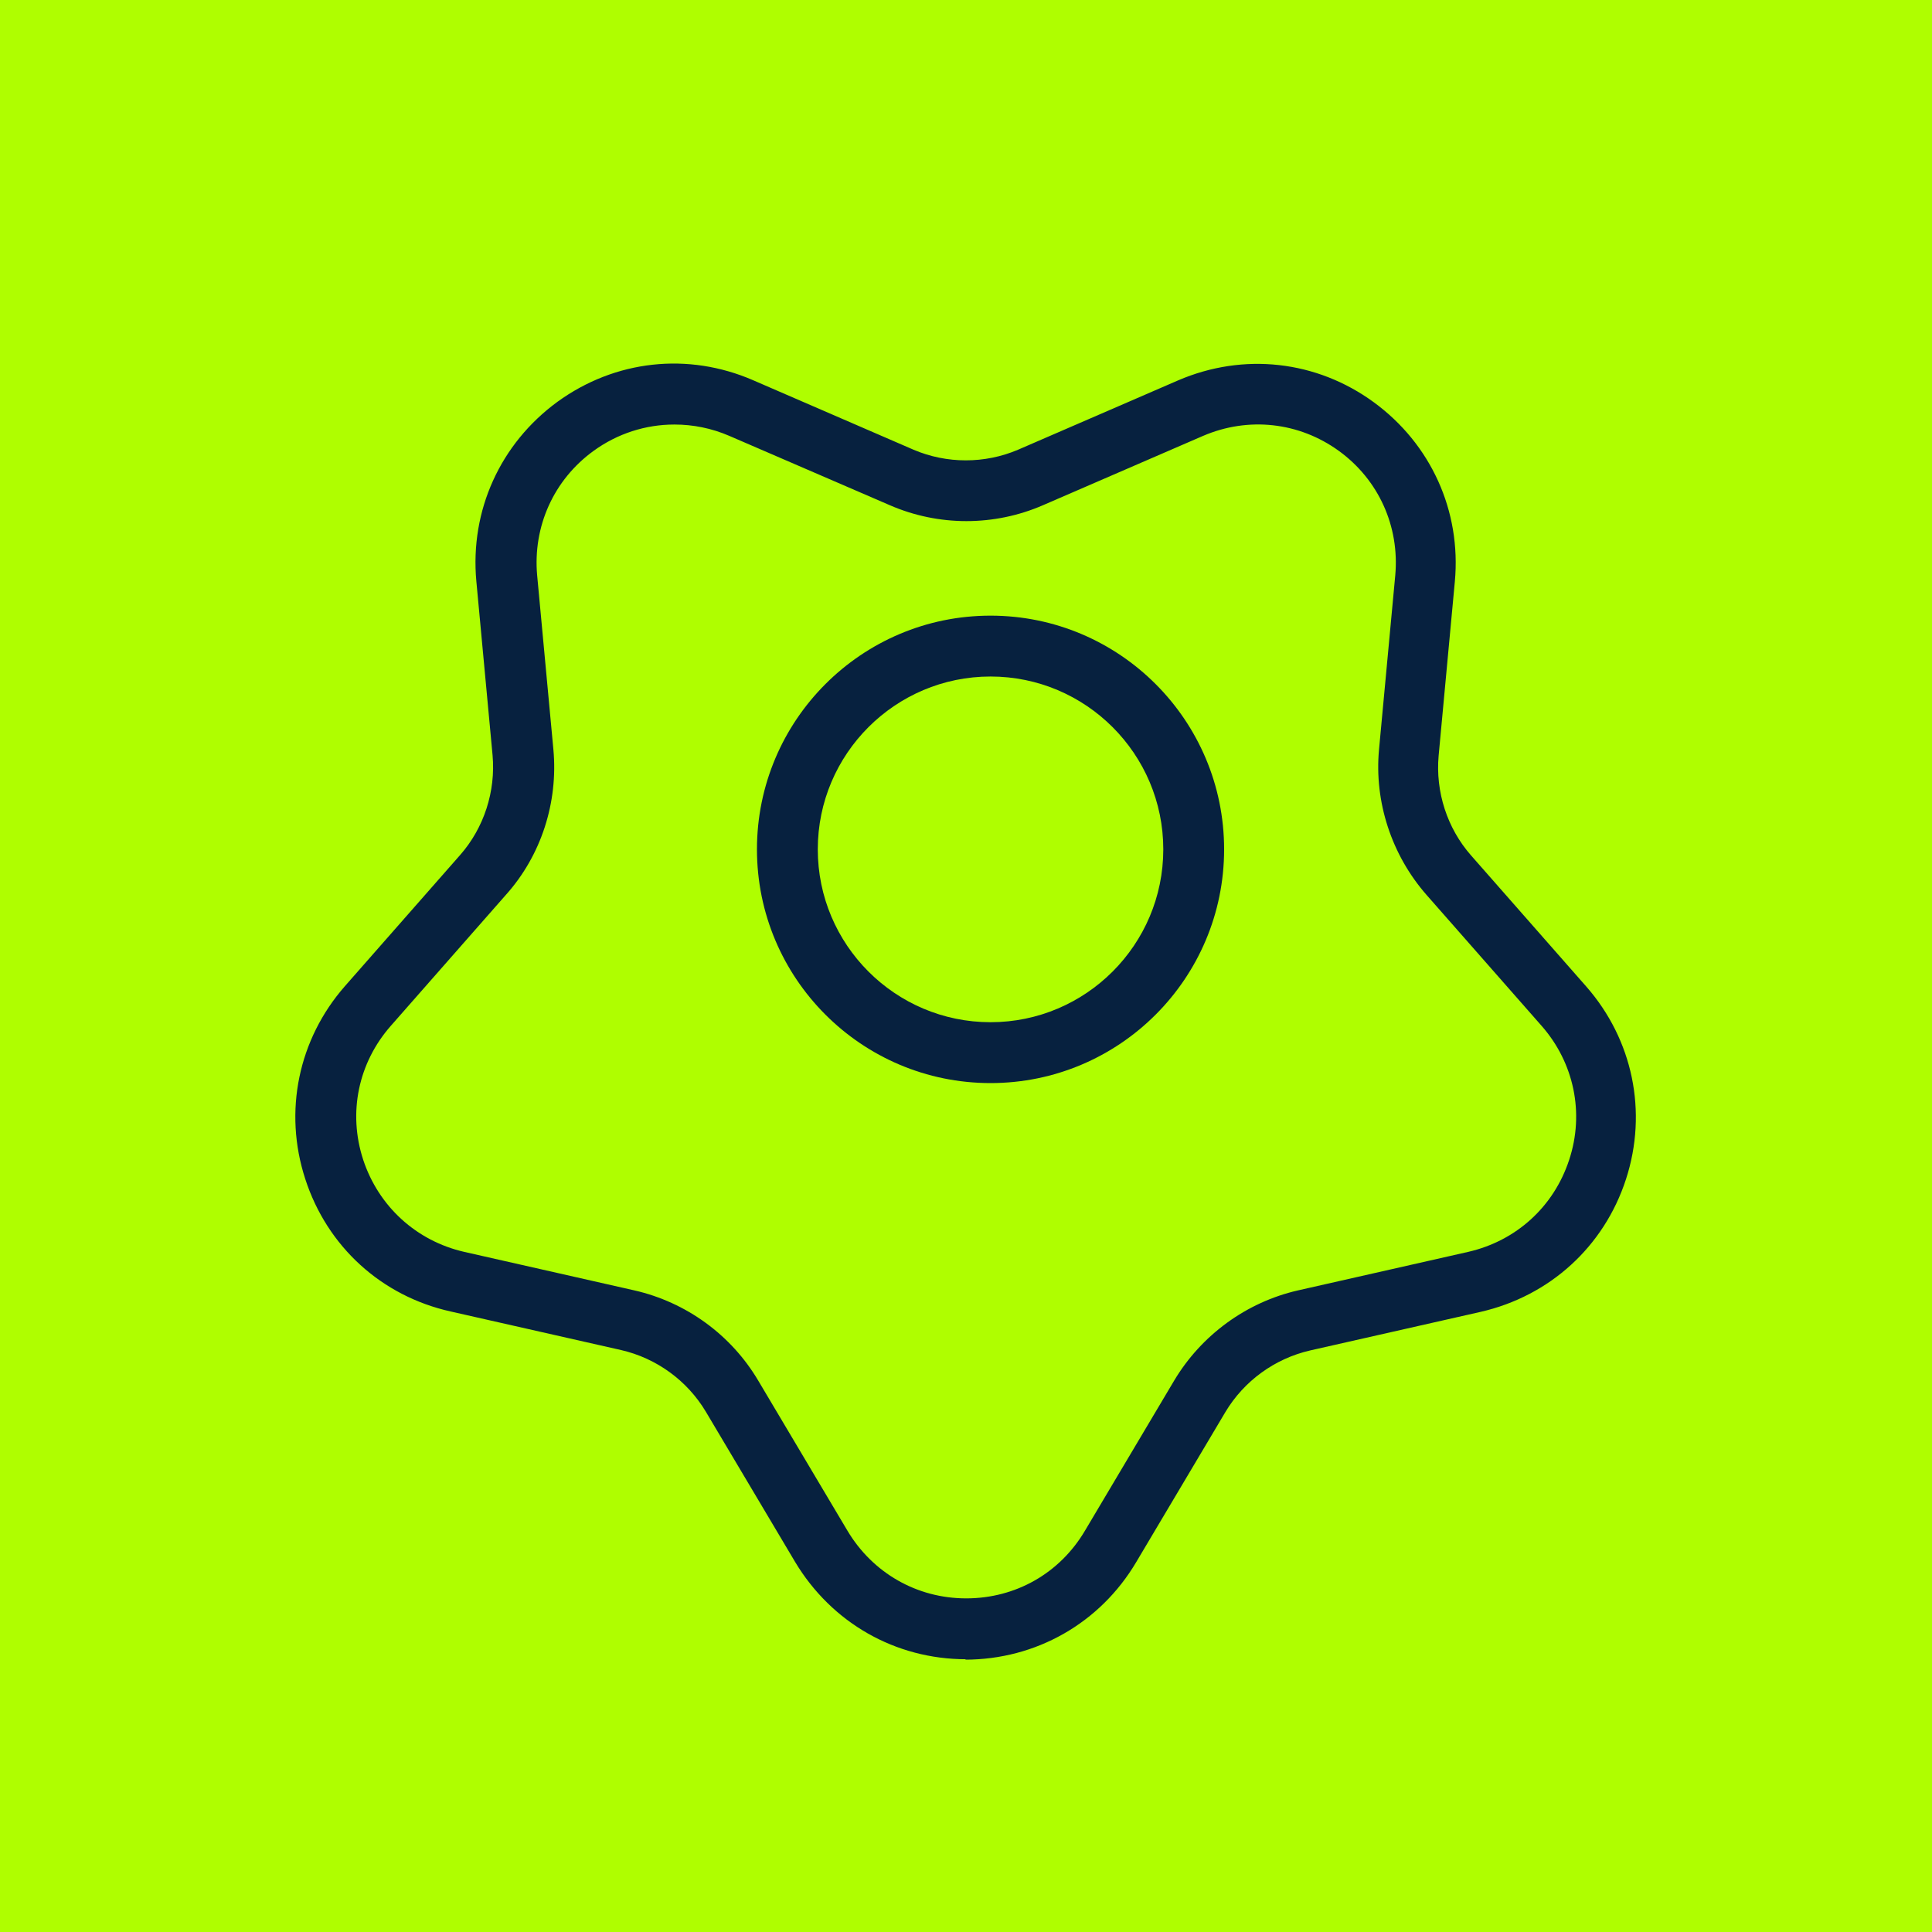 <svg width="85" height="85" viewBox="0 0 85 85" fill="none" xmlns="http://www.w3.org/2000/svg">
<rect width="85" height="85" fill="#AFFE00"/>
<g clip-path="url(#clip0_1685_1228)">
<path d="M42.509 73C39.387 73 36.586 71.394 34.98 68.716L31.055 62.111C30.234 60.736 28.878 59.754 27.326 59.397L19.833 57.701C16.782 57.023 14.392 54.845 13.428 51.864C12.465 48.901 13.125 45.723 15.177 43.384L20.243 37.618C21.296 36.422 21.813 34.816 21.671 33.227L20.957 25.569C20.672 22.462 22.01 19.517 24.525 17.678C27.059 15.839 30.27 15.482 33.142 16.732L40.19 19.785C41.653 20.41 43.33 20.41 44.793 19.785L51.84 16.732C54.712 15.5 57.923 15.857 60.439 17.696C62.955 19.535 64.293 22.48 64.007 25.586L63.294 33.245C63.151 34.834 63.668 36.44 64.721 37.636L69.788 43.402C71.839 45.741 72.5 48.918 71.536 51.882C70.573 54.845 68.182 57.023 65.131 57.719L57.638 59.415C56.086 59.772 54.73 60.754 53.909 62.129L49.984 68.734C48.396 71.411 45.578 73.018 42.455 73.018L42.509 73ZM29.663 18.678C28.415 18.678 27.166 19.071 26.113 19.838C24.365 21.106 23.437 23.159 23.633 25.319L24.347 32.977C24.561 35.298 23.812 37.636 22.259 39.368L17.193 45.134C15.765 46.758 15.302 48.954 15.979 51.025C16.657 53.078 18.317 54.595 20.422 55.077L27.915 56.773C30.181 57.291 32.161 58.719 33.356 60.736L37.282 67.341C38.388 69.198 40.332 70.322 42.509 70.322C44.685 70.322 46.63 69.216 47.736 67.341L51.661 60.736C52.857 58.737 54.837 57.291 57.103 56.773L64.596 55.077C66.701 54.595 68.361 53.096 69.038 51.025C69.716 48.972 69.252 46.758 67.825 45.134L62.758 39.368C61.224 37.618 60.457 35.28 60.671 32.977L61.385 25.319C61.581 23.159 60.653 21.106 58.905 19.838C57.156 18.571 54.926 18.321 52.928 19.178L45.881 22.23C43.74 23.159 41.296 23.159 39.155 22.23L32.09 19.178C31.305 18.838 30.484 18.678 29.681 18.678H29.663Z" fill="#07213F"/>
<path d="M43.579 47.651C37.906 47.651 33.303 43.045 33.303 37.368C33.303 31.692 37.906 27.086 43.579 27.086C49.253 27.086 53.856 31.692 53.856 37.368C53.856 43.045 49.253 47.651 43.579 47.651ZM43.579 29.764C39.387 29.764 35.979 33.173 35.979 37.368C35.979 41.563 39.387 44.973 43.579 44.973C47.772 44.973 51.18 41.563 51.18 37.368C51.18 33.173 47.772 29.764 43.579 29.764Z" fill="#07213F"/>
</g>
<defs>
<clipPath id="clip0_1685_1228">
<rect width="59" height="57" fill="white" transform="translate(13 16)"/>
</clipPath>
</defs>
</svg>

